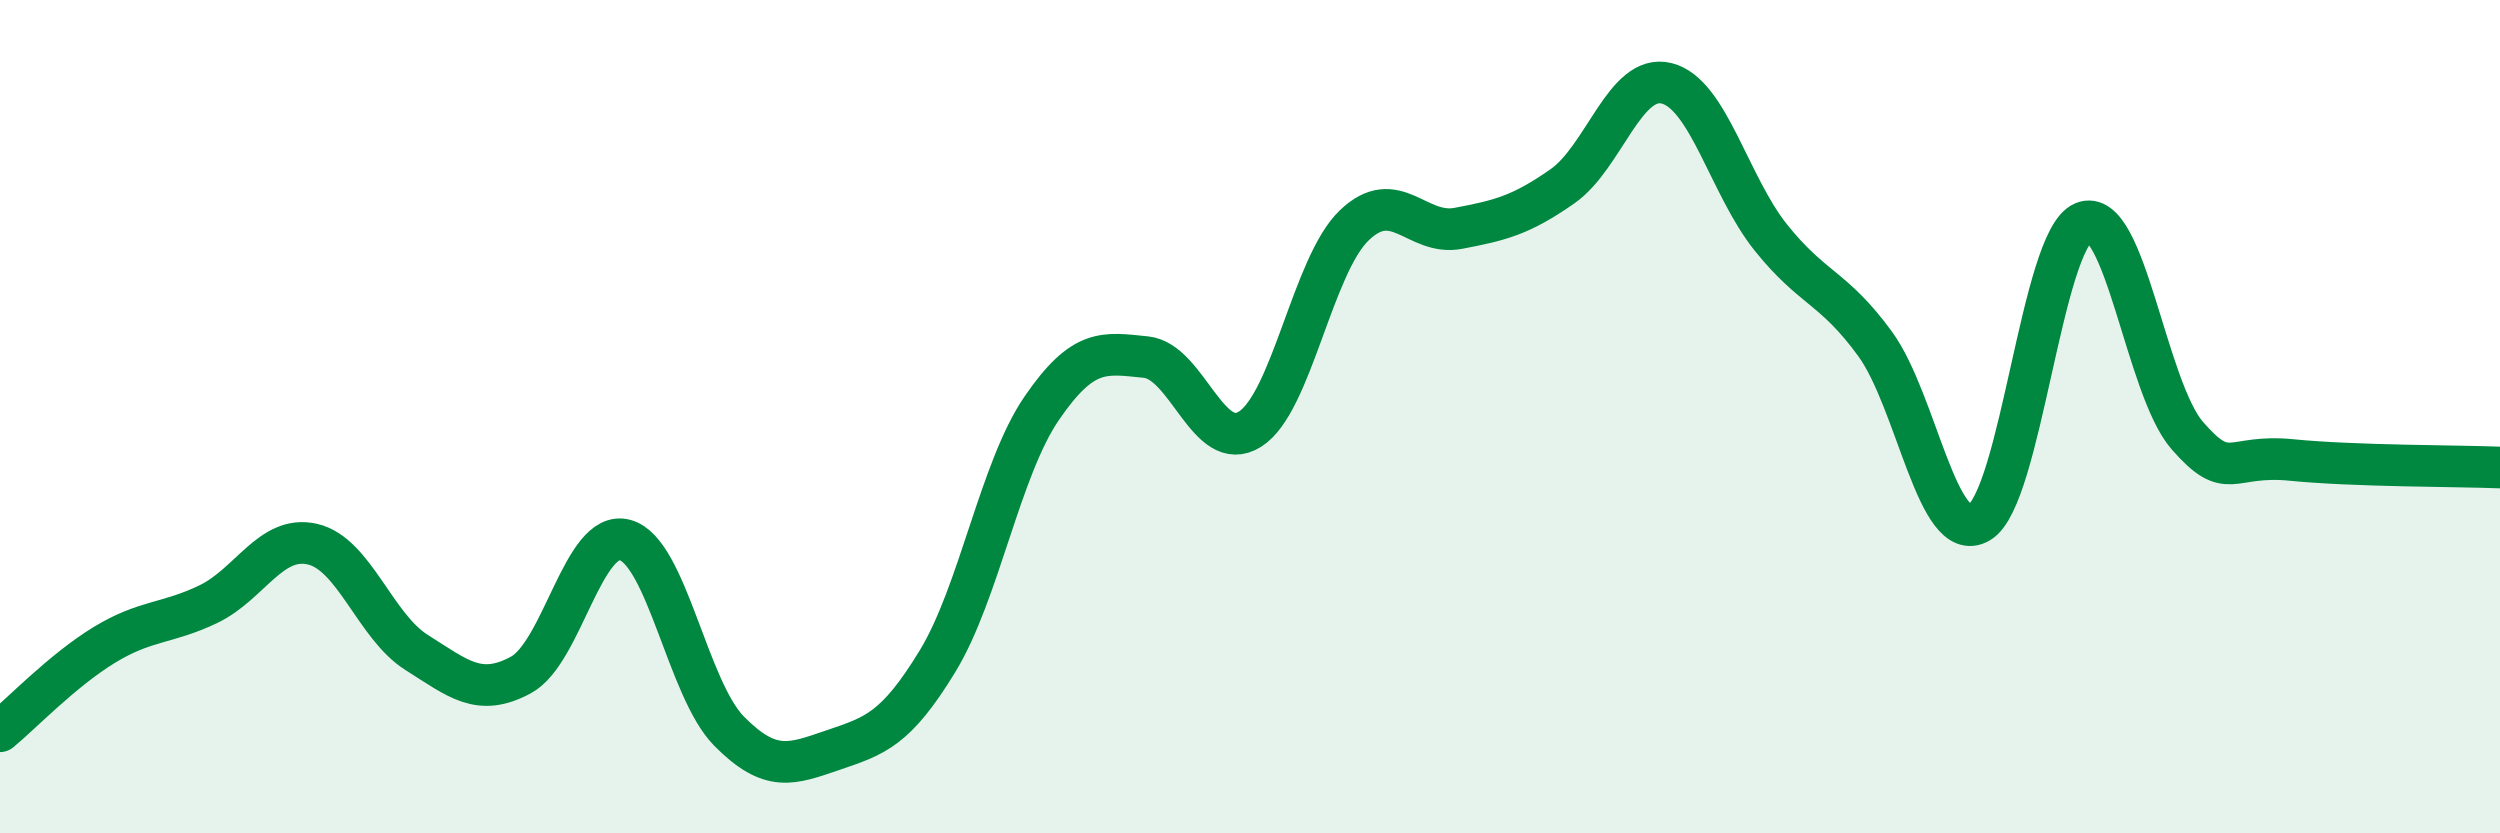 
    <svg width="60" height="20" viewBox="0 0 60 20" xmlns="http://www.w3.org/2000/svg">
      <path
        d="M 0,17.55 C 0.5,17.14 1.5,16.09 2.5,15.48 C 3.5,14.87 4,14.98 5,14.5 C 6,14.02 6.5,12.83 7.5,13.06 C 8.5,13.29 9,15.03 10,15.66 C 11,16.29 11.5,16.74 12.5,16.2 C 13.5,15.66 14,12.69 15,12.96 C 16,13.23 16.5,16.54 17.5,17.55 C 18.5,18.56 19,18.34 20,18 C 21,17.66 21.5,17.51 22.5,15.87 C 23.5,14.23 24,11.26 25,9.8 C 26,8.34 26.5,8.47 27.5,8.57 C 28.5,8.67 29,10.93 30,10.3 C 31,9.67 31.5,6.37 32.5,5.41 C 33.5,4.45 34,5.67 35,5.48 C 36,5.29 36.5,5.17 37.5,4.47 C 38.5,3.77 39,1.75 40,2 C 41,2.25 41.5,4.45 42.5,5.7 C 43.5,6.95 44,6.88 45,8.25 C 46,9.62 46.5,13.12 47.5,12.54 C 48.5,11.96 49,5.76 50,5.34 C 51,4.92 51.5,9.32 52.5,10.46 C 53.5,11.6 53.5,10.89 55,11.04 C 56.5,11.19 59,11.18 60,11.22L60 20L0 20Z"
        fill="#008740"
        opacity="0.1"
        stroke-linecap="round"
        stroke-linejoin="round"
      />
      <path
        d="M 0,17.55 C 0.5,17.14 1.5,16.09 2.5,15.48 C 3.5,14.87 4,14.98 5,14.5 C 6,14.02 6.5,12.83 7.5,13.06 C 8.5,13.29 9,15.03 10,15.66 C 11,16.29 11.5,16.74 12.5,16.2 C 13.5,15.66 14,12.69 15,12.96 C 16,13.23 16.5,16.54 17.5,17.55 C 18.5,18.56 19,18.34 20,18 C 21,17.66 21.5,17.51 22.5,15.87 C 23.5,14.23 24,11.26 25,9.8 C 26,8.34 26.5,8.47 27.5,8.57 C 28.5,8.67 29,10.93 30,10.3 C 31,9.67 31.5,6.37 32.5,5.41 C 33.5,4.45 34,5.67 35,5.48 C 36,5.29 36.5,5.17 37.5,4.47 C 38.5,3.77 39,1.75 40,2 C 41,2.25 41.5,4.45 42.5,5.7 C 43.5,6.95 44,6.88 45,8.25 C 46,9.62 46.5,13.12 47.5,12.54 C 48.5,11.96 49,5.76 50,5.34 C 51,4.92 51.5,9.32 52.5,10.46 C 53.5,11.6 53.5,10.89 55,11.04 C 56.5,11.19 59,11.18 60,11.22"
        stroke="#008740"
        stroke-width="1"
        fill="none"
        stroke-linecap="round"
        stroke-linejoin="round"
      />
    </svg>
  
